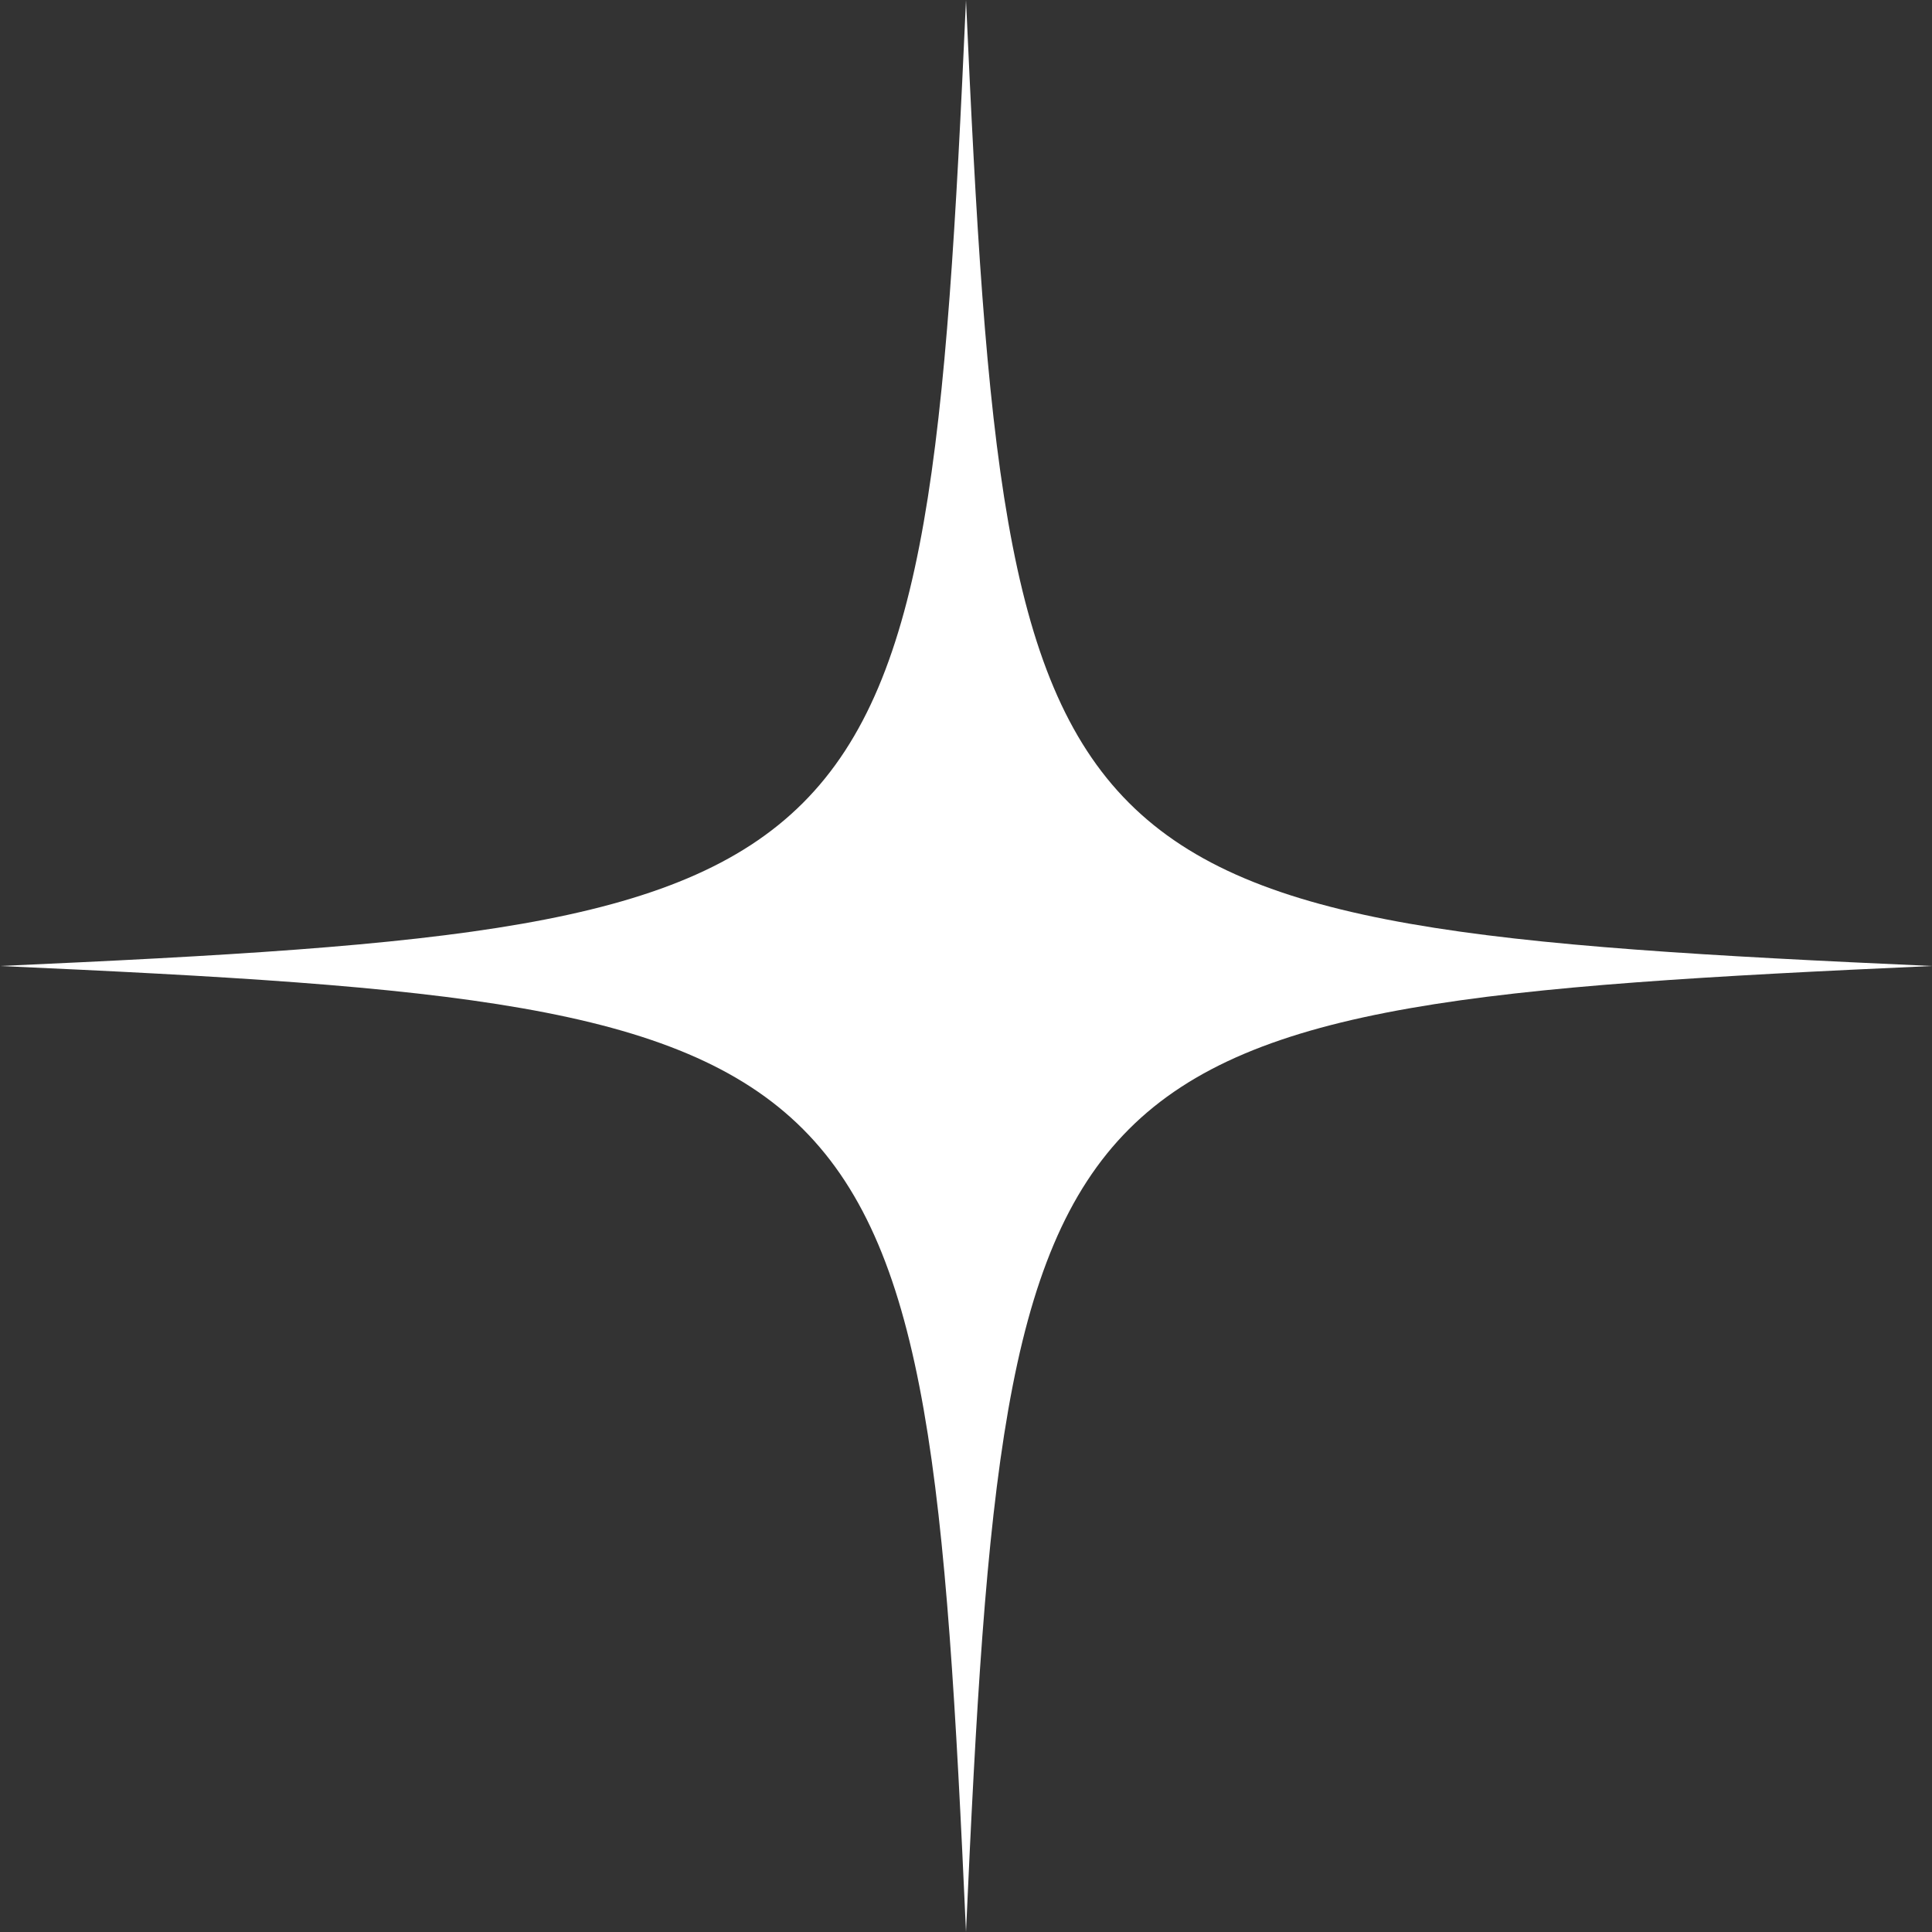<?xml version="1.0" encoding="UTF-8"?>
<svg id="Layer_1" data-name="Layer 1" xmlns="http://www.w3.org/2000/svg" viewBox="0 0 194 194">
  <rect x="0" y="0" width="194" height="194" fill="#333333" stroke="none"/>
  <defs>
    <style>
      .cls-1 {
        fill: #fff;
      }
    </style>
  </defs>
  <path class="cls-1" d="M194,97c-89.7,4.03-92.97,7.3-97,97-4.03-89.7-7.3-92.97-97-97,89.7-4.03,92.97-7.3,97-97,4.03,89.7,7.3,92.97,97,97Z"/>
</svg>